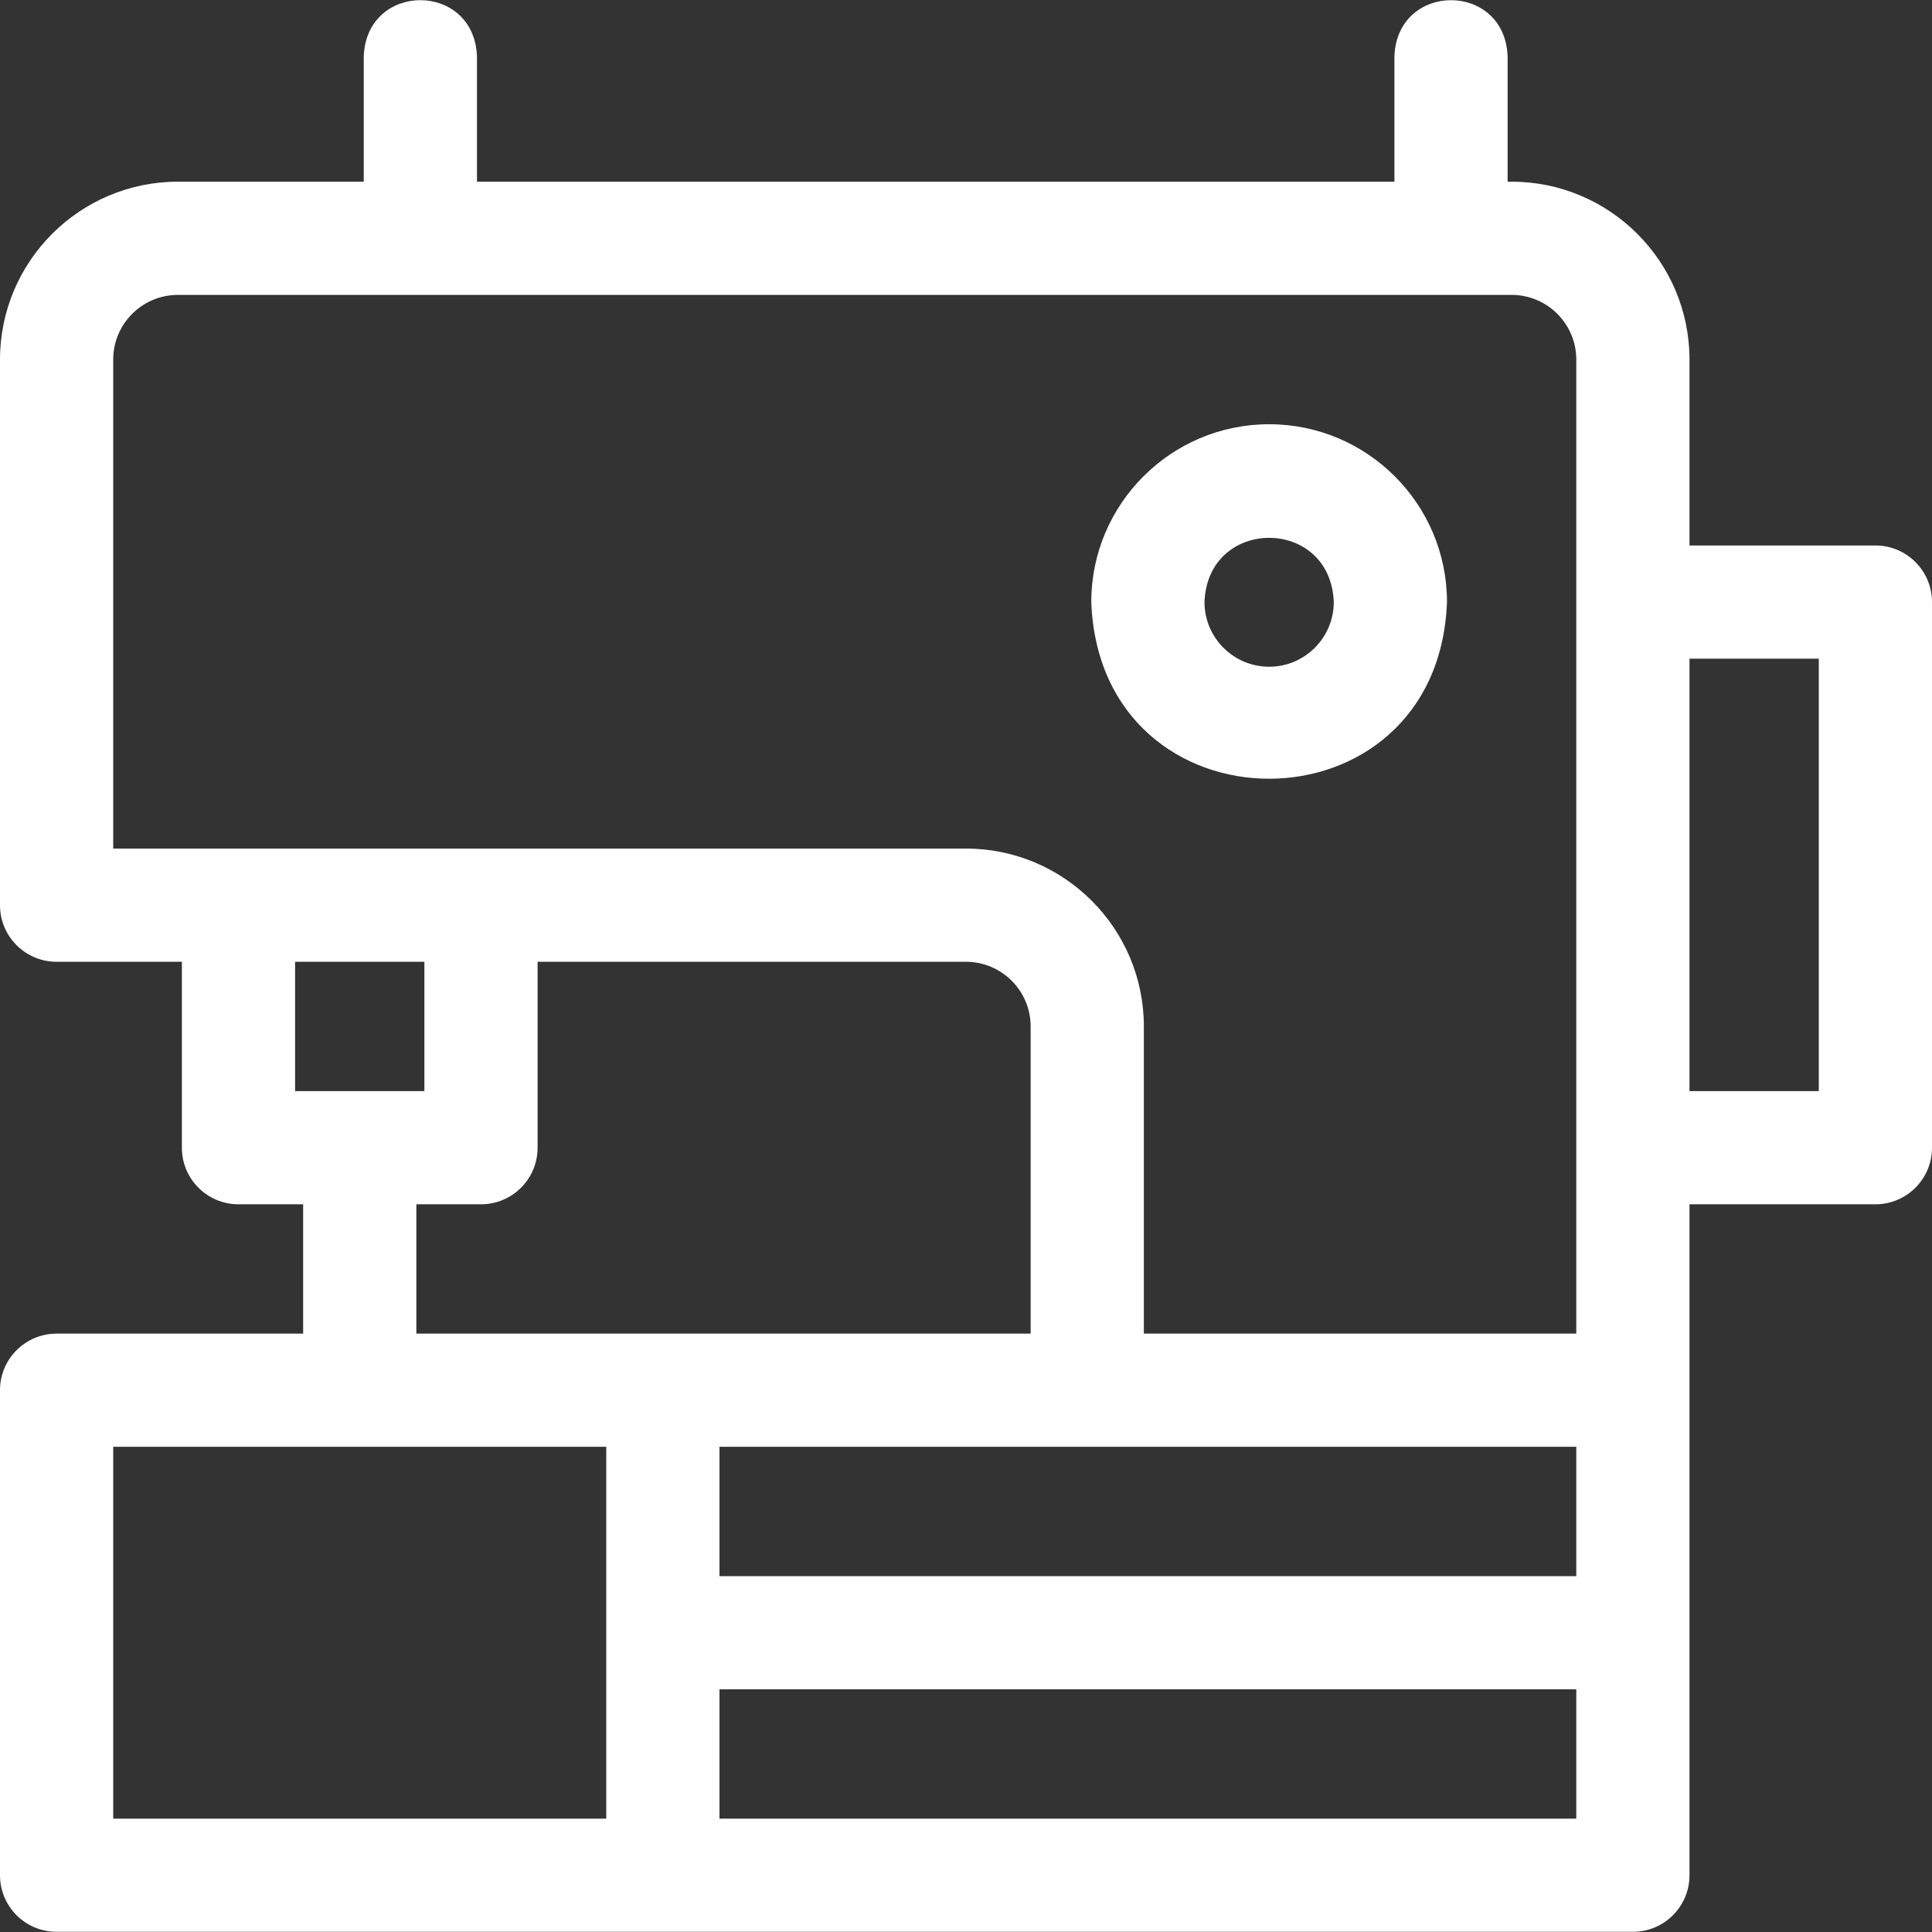 <svg width="50" height="50" viewBox="0 0 50 50" fill="none" xmlns="http://www.w3.org/2000/svg">
<rect x="0" y="0" width="50" height="50" fill="#333333" stroke="none"/>
<g clip-path="url(#clip0_2184_343)">
<path d="M48.535 14.117H43.724V9.305C43.724 6.767 41.659 4.702 39.121 4.702H39.017V1.46C38.945 -0.481 36.159 -0.48 36.087 1.46V4.702H12.344V1.46C12.272 -0.481 9.485 -0.48 9.414 1.46V4.702H4.603C2.065 4.702 0 6.767 0 9.305V23.426C0 24.235 0.656 24.891 1.465 24.891H4.707V29.703C4.707 30.512 5.363 31.167 6.172 31.167H7.845V34.514H1.465C0.656 34.514 0 35.17 0 35.978V48.531C0 49.34 0.656 49.995 1.465 49.995H42.259C43.068 49.995 43.724 49.34 43.724 48.531V31.167H48.535C49.344 31.167 50 30.512 50 29.703V15.581C50 14.772 49.344 14.117 48.535 14.117ZM7.637 28.238V24.891H10.983V28.238H7.637ZM12.448 31.167C13.257 31.167 13.913 30.512 13.913 29.703V24.891H25C25.923 24.891 26.673 25.642 26.673 26.564V34.514H10.775V31.167H12.448ZM15.69 47.066H2.93V37.443H15.69V47.066ZM40.794 47.066H18.62V43.719H40.794V47.066ZM40.794 40.79H18.62V37.443H40.794V40.79ZM40.794 34.514H29.603V26.564C29.603 24.026 27.538 21.961 25 21.961H2.93V9.305C2.93 8.383 3.68 7.632 4.603 7.632H39.121C40.044 7.632 40.794 8.383 40.794 9.305V34.514H40.794ZM47.07 28.238H43.724V17.046H47.07V28.238Z" fill="white"/>
<path d="M32.845 10.979C30.307 10.979 28.242 13.043 28.242 15.581C28.474 21.679 37.217 21.677 37.448 15.581C37.448 13.043 35.383 10.979 32.845 10.979ZM32.845 17.255C31.922 17.255 31.172 16.504 31.172 15.581C31.256 13.365 34.434 13.365 34.518 15.581C34.518 16.504 33.768 17.255 32.845 17.255Z" fill="white"/>
</g>
<defs>
<clipPath id="clip0_2184_343">
<rect width="50" height="50" fill="white"/>
</clipPath>
</defs>
</svg>

